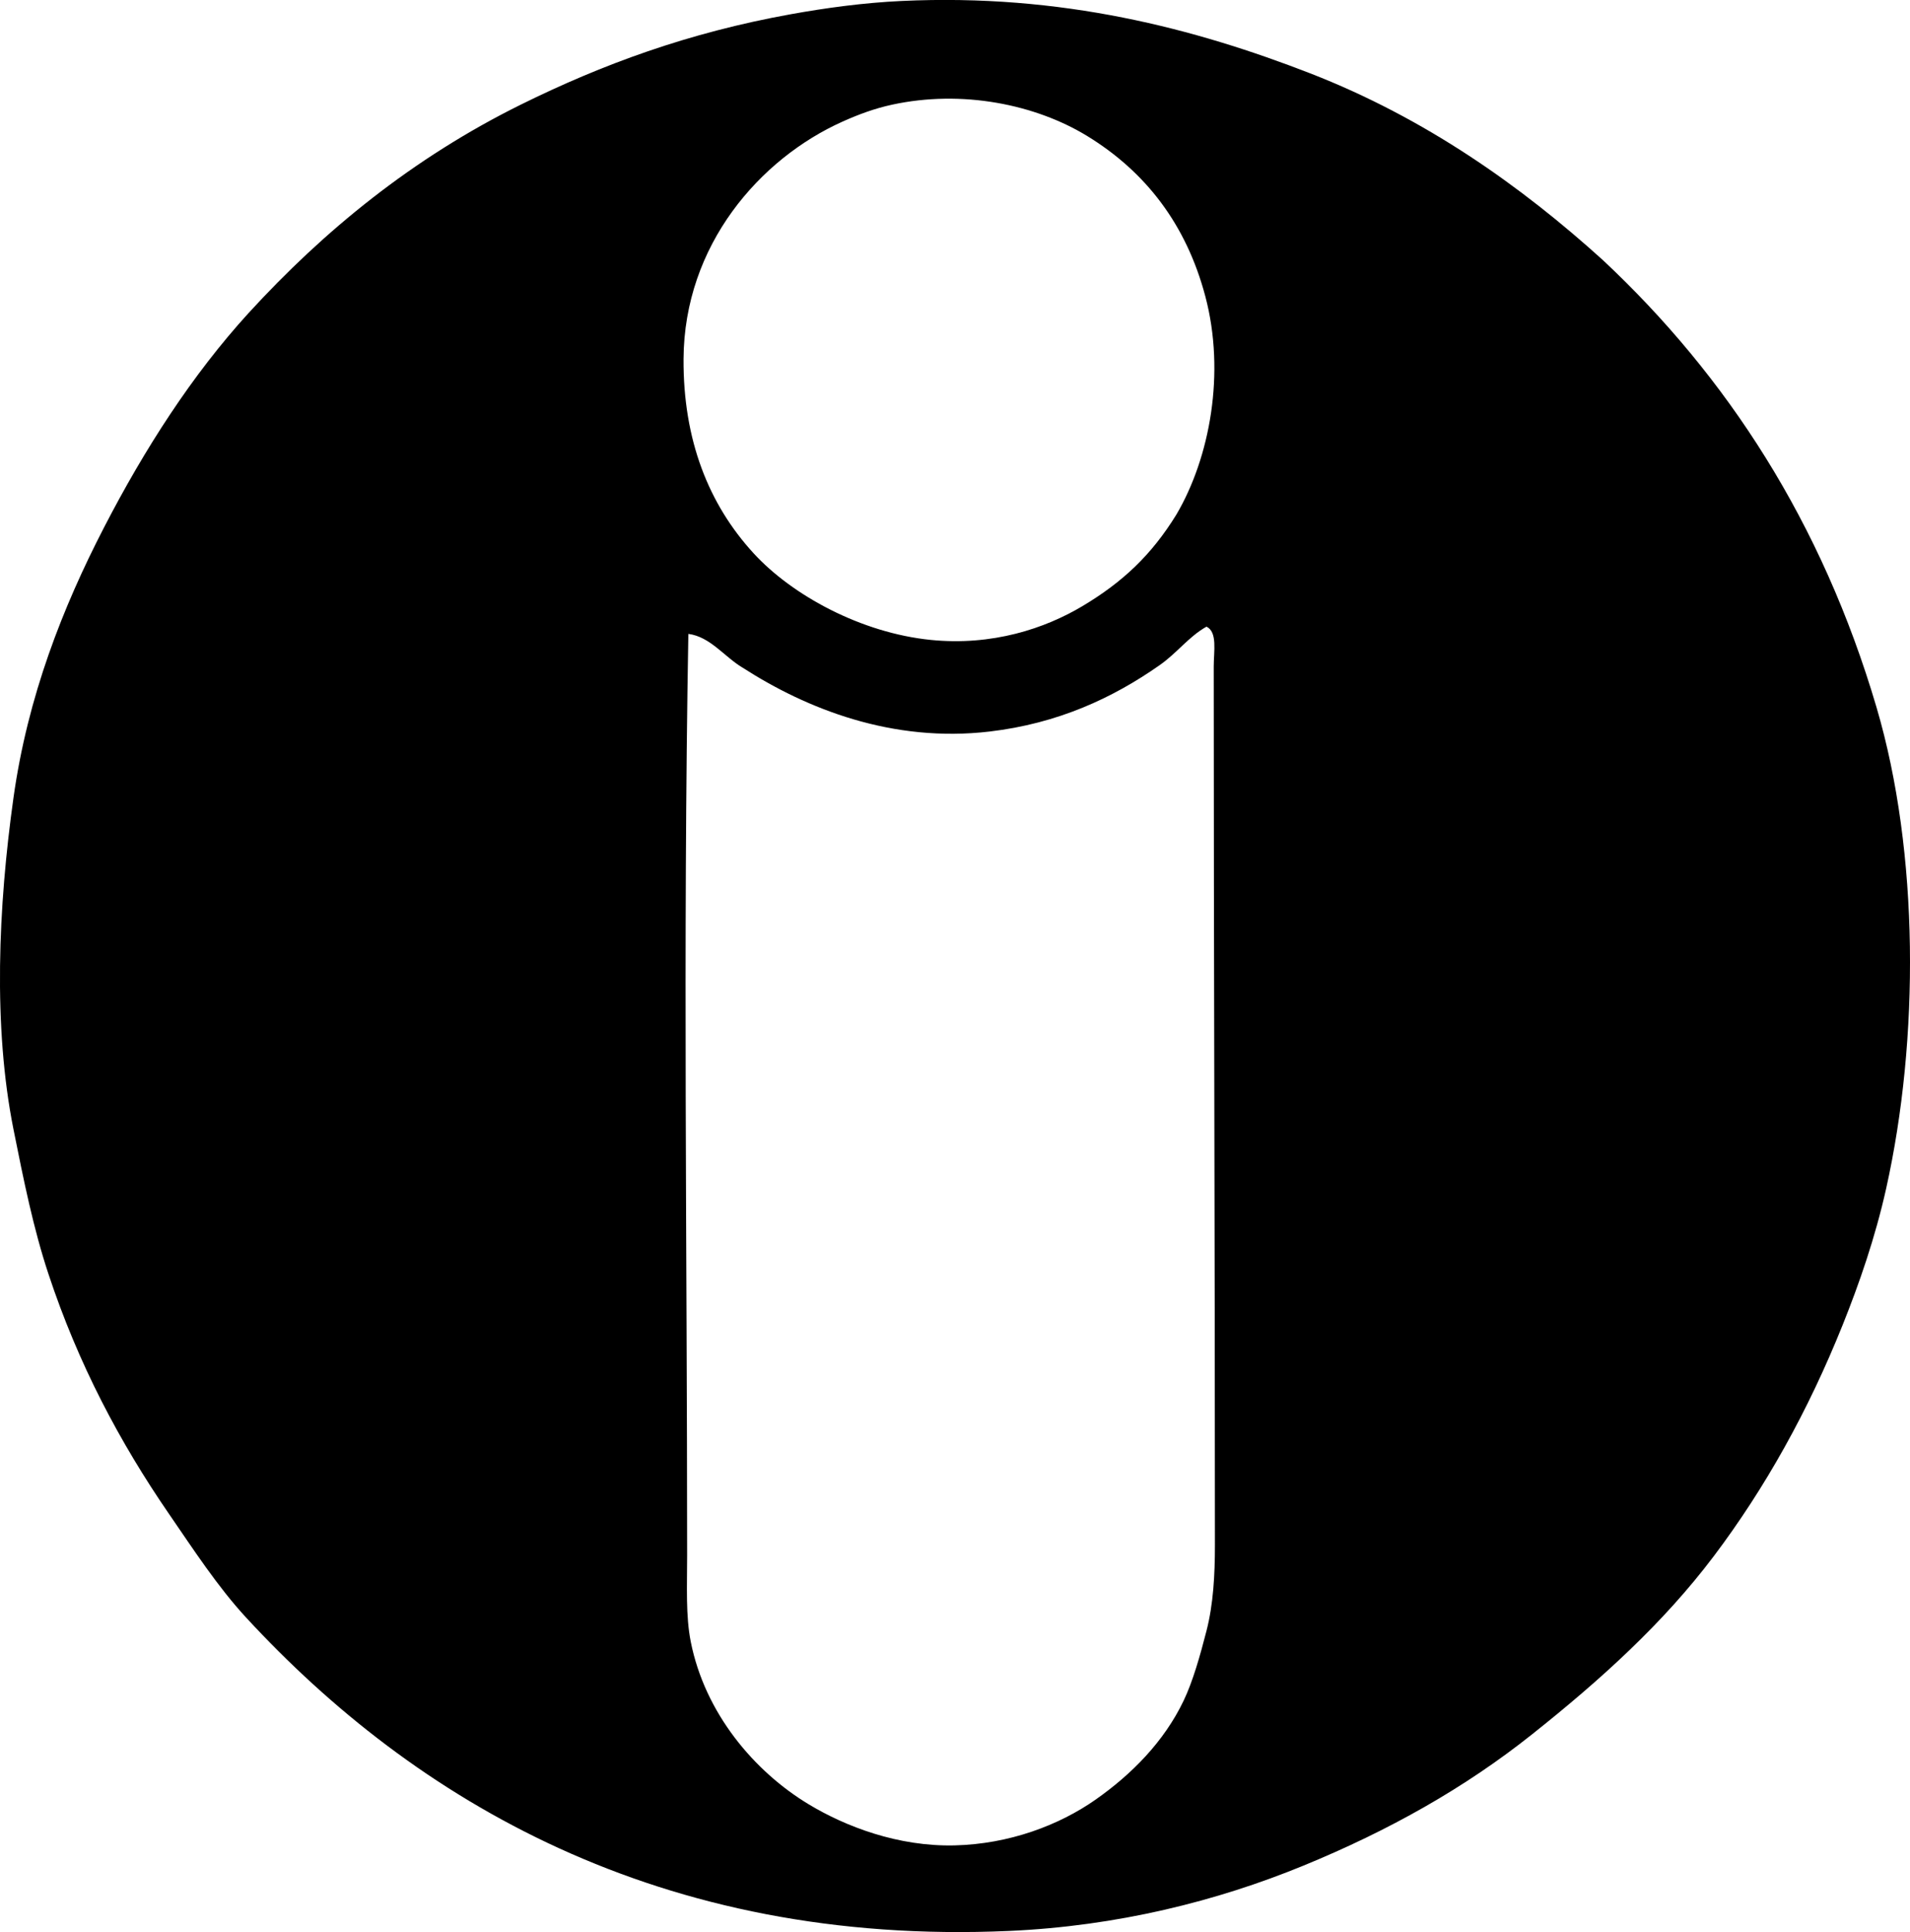 <svg xmlns="http://www.w3.org/2000/svg" xmlns:xlink="http://www.w3.org/1999/xlink" x="0px" y="0px" viewBox="0 0 78.439 79.321" style="enable-background:new 0 0 78.439 79.321;" xml:space="preserve"><g id="Ichiko">	<path style="fill-rule:evenodd;clip-rule:evenodd;" d="M65.831,10.683c5.089,4.766,8.994,10.756,11.234,18.36   c1.759,5.969,1.761,13.618,0.396,19.746c-0.45,2.021-1.111,3.918-1.782,5.592c-1.422,3.549-3.195,6.717-5.295,9.503   c-2.085,2.765-4.659,5.087-7.473,7.324c-2.749,2.186-5.854,3.939-9.403,5.393c-3.524,1.445-7.616,2.477-12.075,2.673   c-14.358,0.634-24.411-5.373-31.327-12.867c-1.169-1.267-2.139-2.761-3.168-4.256c-2.017-2.934-3.723-6.146-4.949-9.849   c-0.616-1.86-1.012-3.819-1.436-5.939c-0.842-4.221-0.628-9.131,0-13.609c0.585-4.173,2.029-7.827,3.712-11.086   c1.678-3.249,3.632-6.283,5.938-8.81c3.105-3.393,6.743-6.364,11.185-8.562c3.34-1.651,6.888-2.956,11.085-3.711   c1.436-0.259,2.98-0.471,4.553-0.545c6.586-0.31,12.058,1.138,16.777,2.97C58.531,4.847,62.472,7.641,65.831,10.683z M49.5,12.167   c-0.785-2.961-2.455-5.116-4.85-6.582c-2.125-1.301-5.138-1.912-8.017-1.287c-0.719,0.156-1.375,0.4-2.029,0.693   c-3.396,1.522-6.507,5.065-6.533,9.749c-0.017,3.322,1.029,5.957,2.871,7.968c1.593,1.74,4.428,3.275,7.275,3.563   c2.542,0.257,4.705-0.473,6.235-1.386c1.658-0.989,2.838-2.102,3.86-3.761C49.693,18.776,50.331,15.303,49.5,12.167z    M47.619,27.311c-1.916,1.344-4.174,2.393-6.978,2.722c-3.989,0.47-7.512-0.927-10.145-2.623c-0.738-0.435-1.329-1.273-2.227-1.385   c-0.223,12.715-0.05,25.396-0.05,37.809c0,1.296-0.062,2.501,0.148,3.564c0.582,2.934,2.6,5.325,4.85,6.681   c1.514,0.912,3.669,1.738,5.988,1.683c2.235-0.054,4.282-0.822,5.791-1.881c1.484-1.041,2.81-2.383,3.612-4.058   c0.381-0.795,0.682-1.866,0.94-2.871c0.281-1.092,0.346-2.305,0.346-3.514c0-12.287-0.049-24.139-0.049-36.077   c0-0.622,0.161-1.411-0.297-1.634C48.808,26.145,48.353,26.797,47.619,27.311z"></path></g><g id="Layer_1"></g></svg>